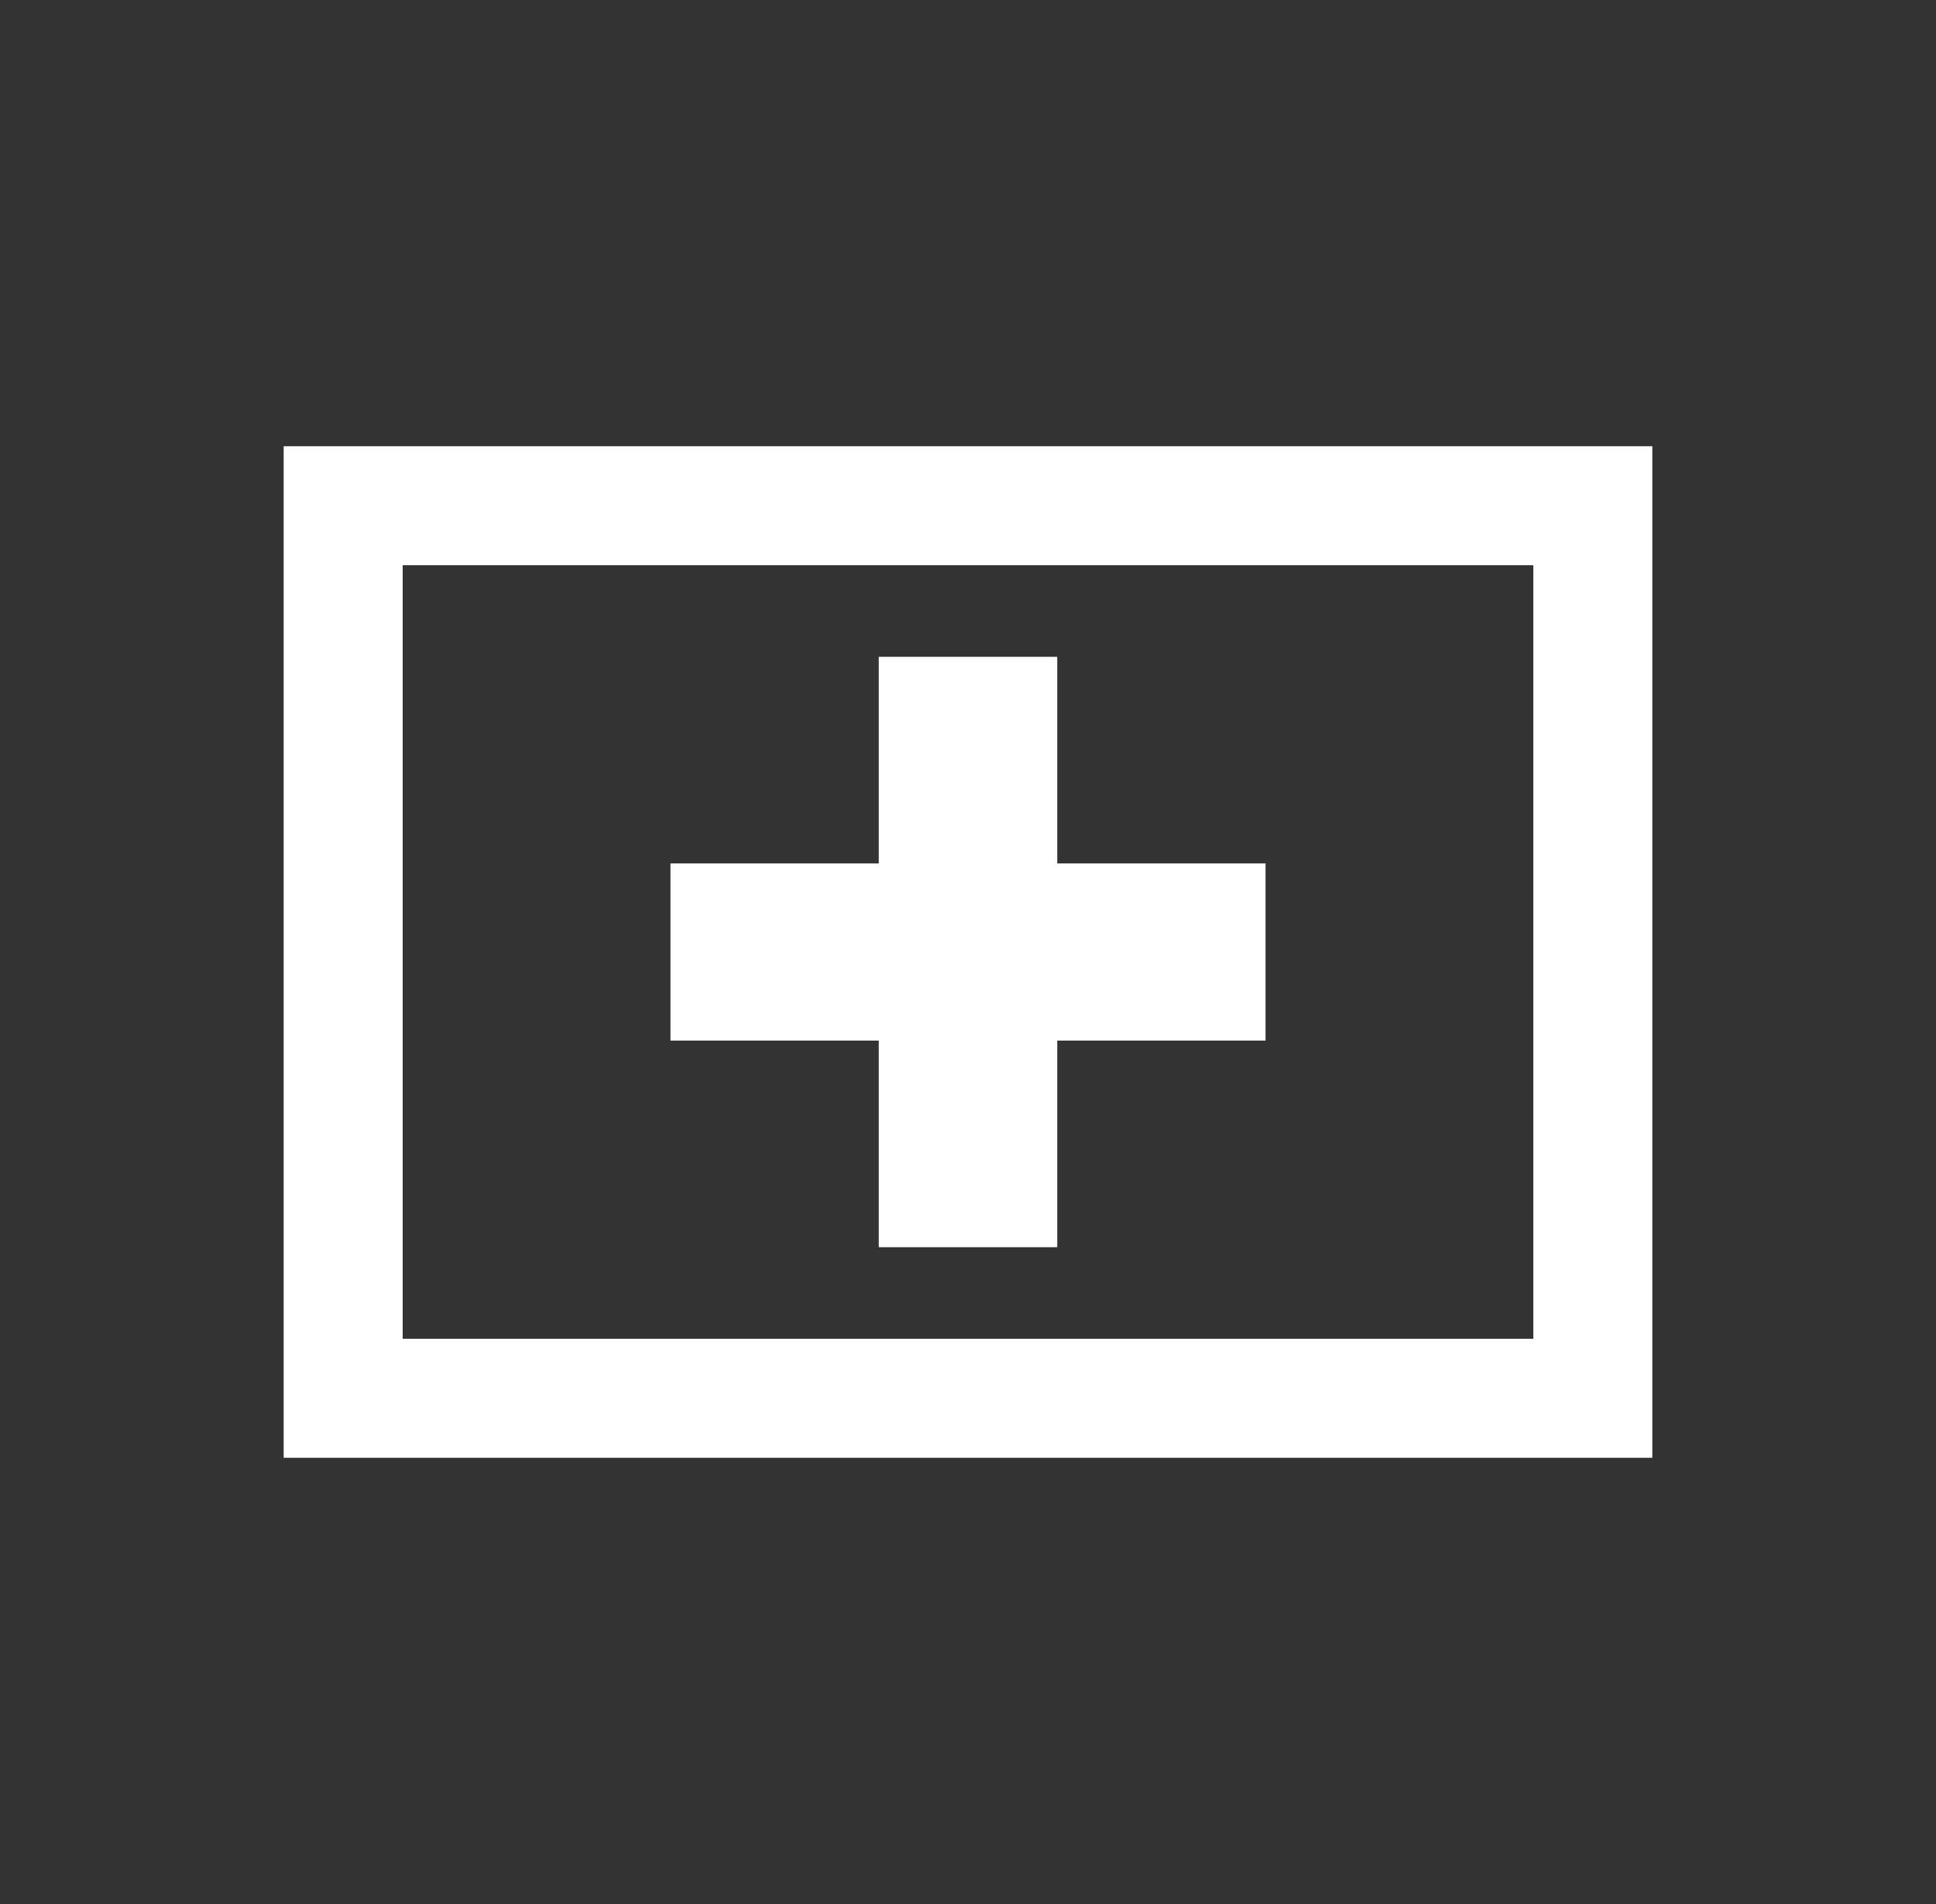 <svg width="61" height="60" viewBox="0 0 61 60" fill="none" xmlns="http://www.w3.org/2000/svg">
<rect x="0" y="0" width="61" height="60" fill="#333333" stroke="none"/>
<path fill-rule="evenodd" clip-rule="evenodd" d="M12.688 17.812H48.312V42.188H12.688V17.812ZM8.938 14.062H12.688H48.312H52.062V17.812V42.188V45.938H48.312H12.688H8.938V42.188V17.812V14.062ZM27.688 20.698H33.312V27.209H39.875V32.791H33.312V39.302H27.688V32.791H21.125V27.209H27.688V20.698Z" fill="white"/>
</svg>
